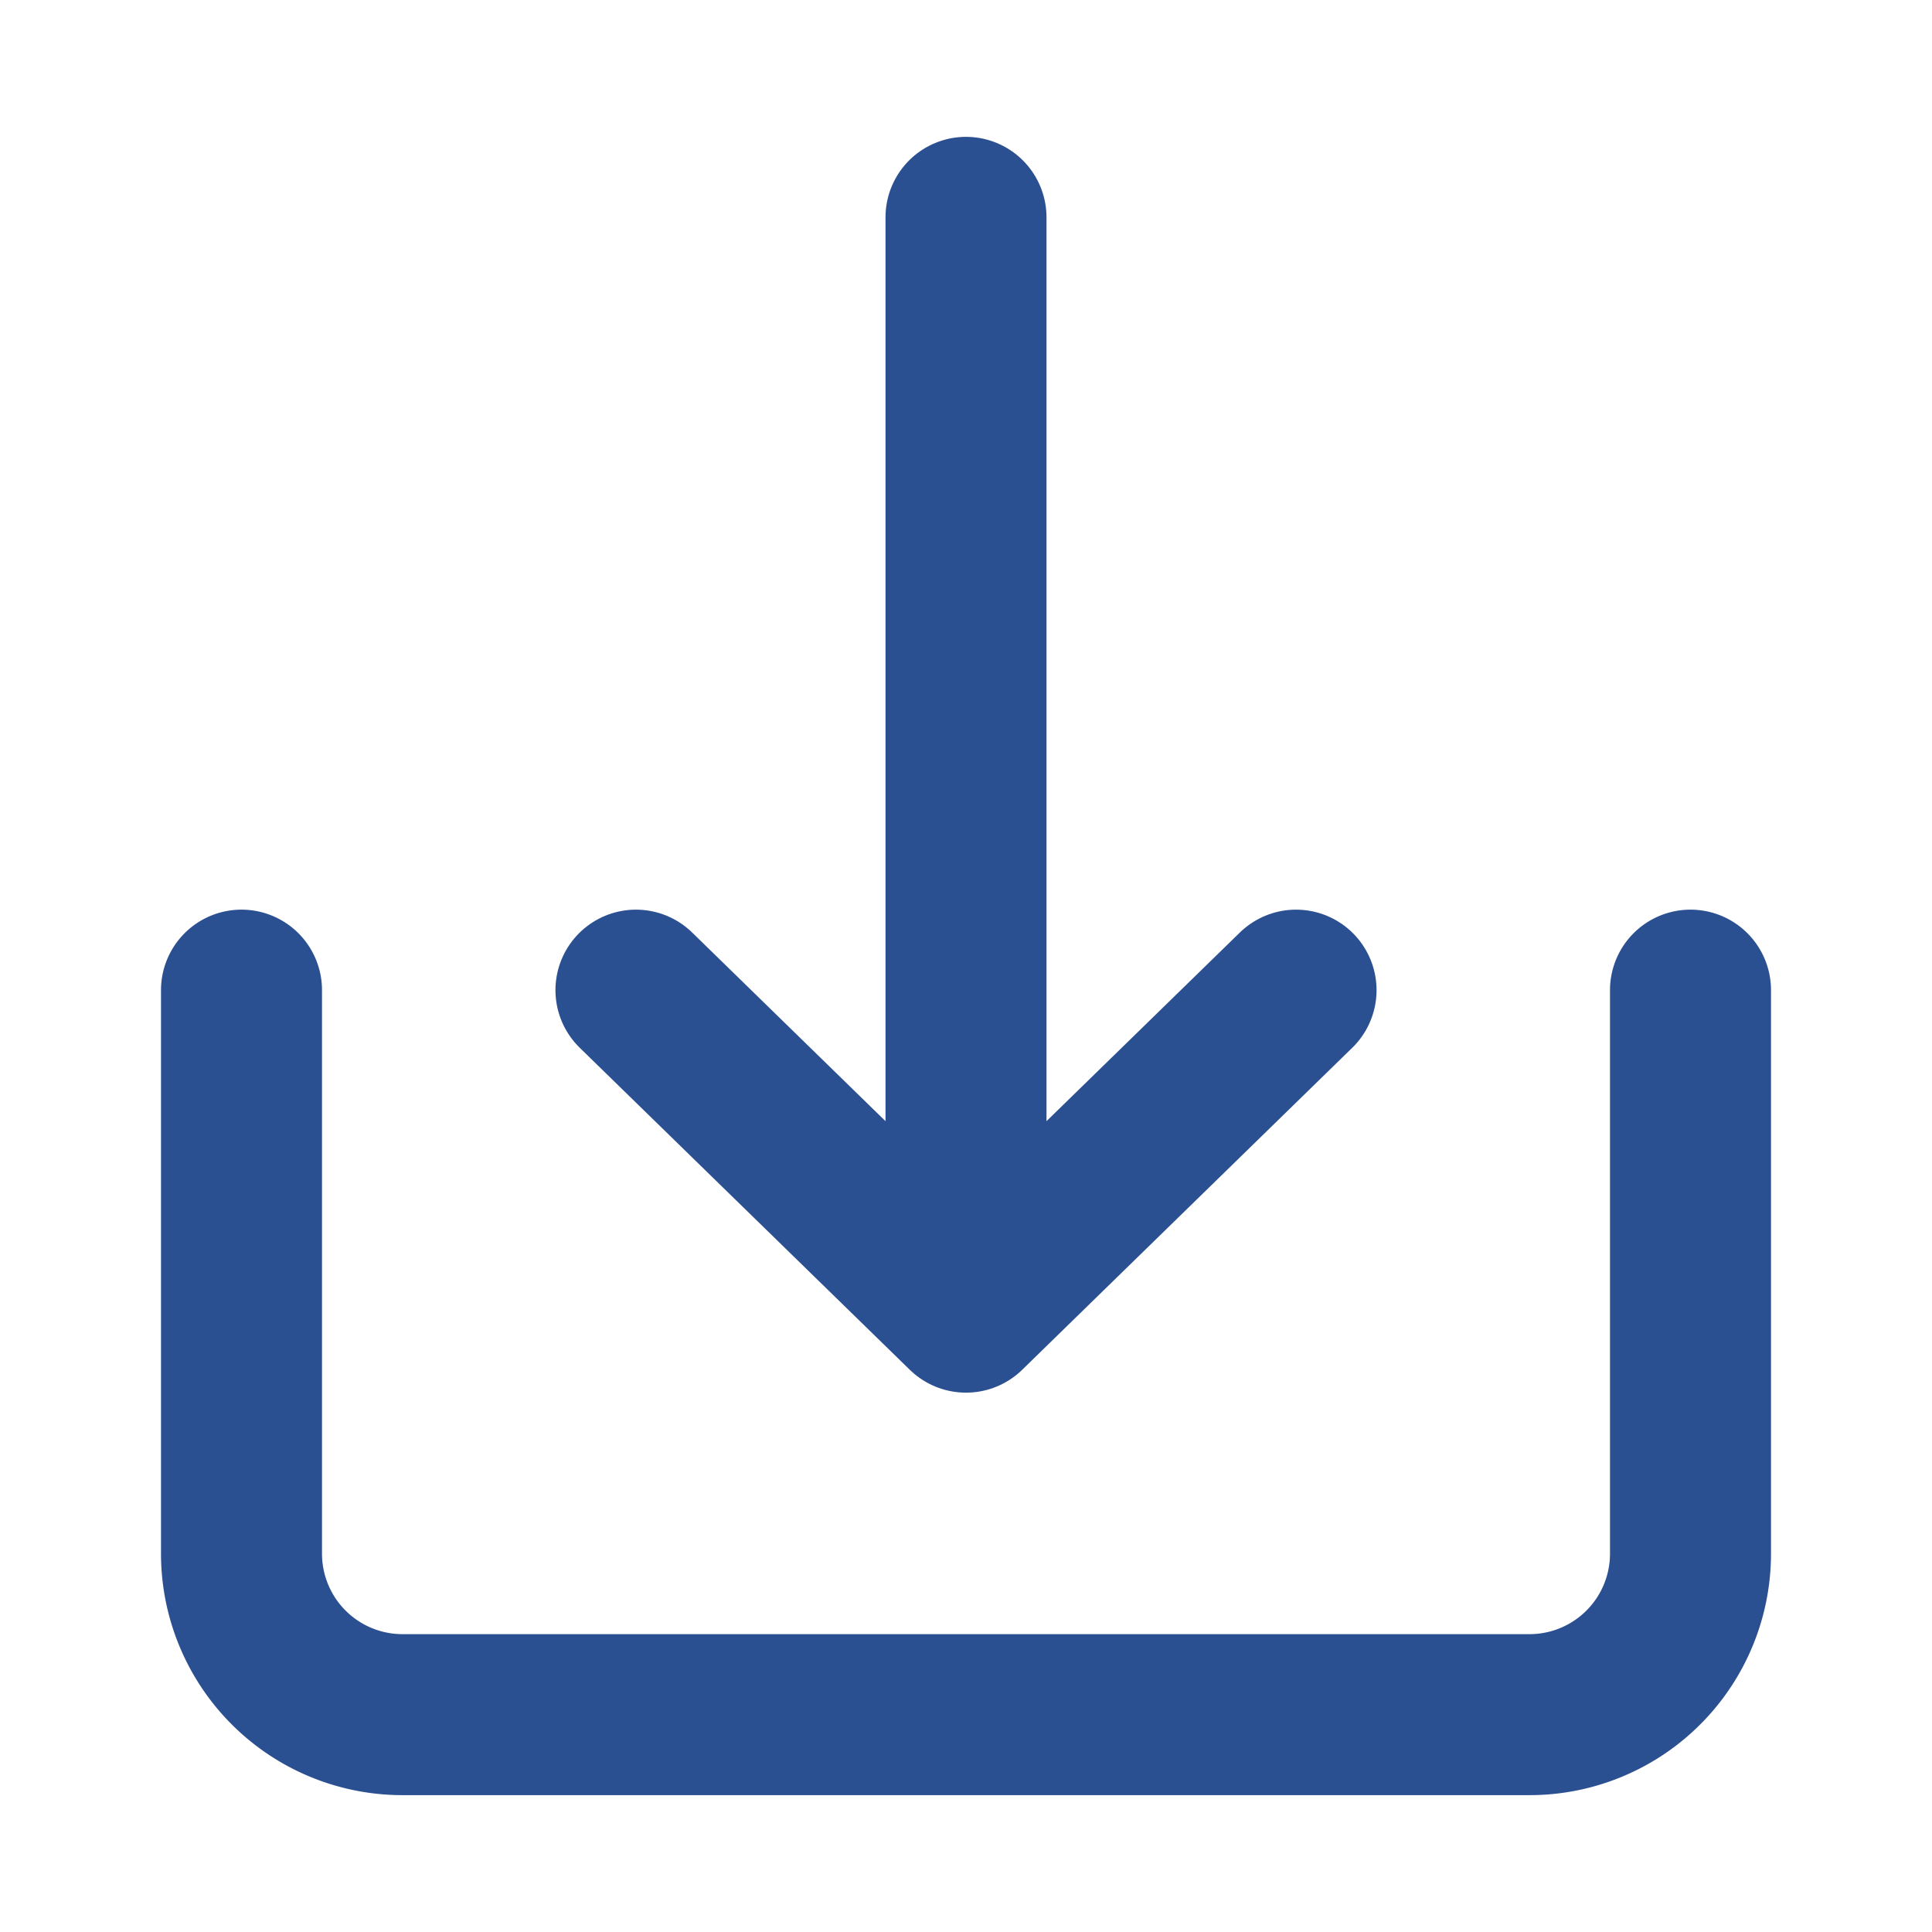 <?xml version="1.0" ?>
<!-- Uploaded to: SVG Repo, www.svgrepo.com, Generator: SVG Repo Mixer Tools -->
<svg viewBox="0 0 24 24" xmlns="http://www.w3.org/2000/svg">
<title/>
<g id="Complete">
<g id="download">
<g>
<path d="M3,12.3v7a2,2,0,0,0,2,2H19a2,2,0,0,0,2-2v-7" fill="none" stroke="#2b5092" stroke-linecap="round" stroke-linejoin="round" stroke-width="2"/>
<g>
<polyline data-name="Right" fill="none" id="Right-2" points="7.9 12.3 12 16.3 16.1 12.3" stroke="#2b5092" stroke-linecap="round" stroke-linejoin="round" stroke-width="2"/>
<line stroke="#2b5092" stroke-linecap="round" stroke-linejoin="round" stroke-width="2" x1="12" x2="12" y1="2.7" y2="14.2"/>
</g>
</g>
</g>
</g>
</svg>